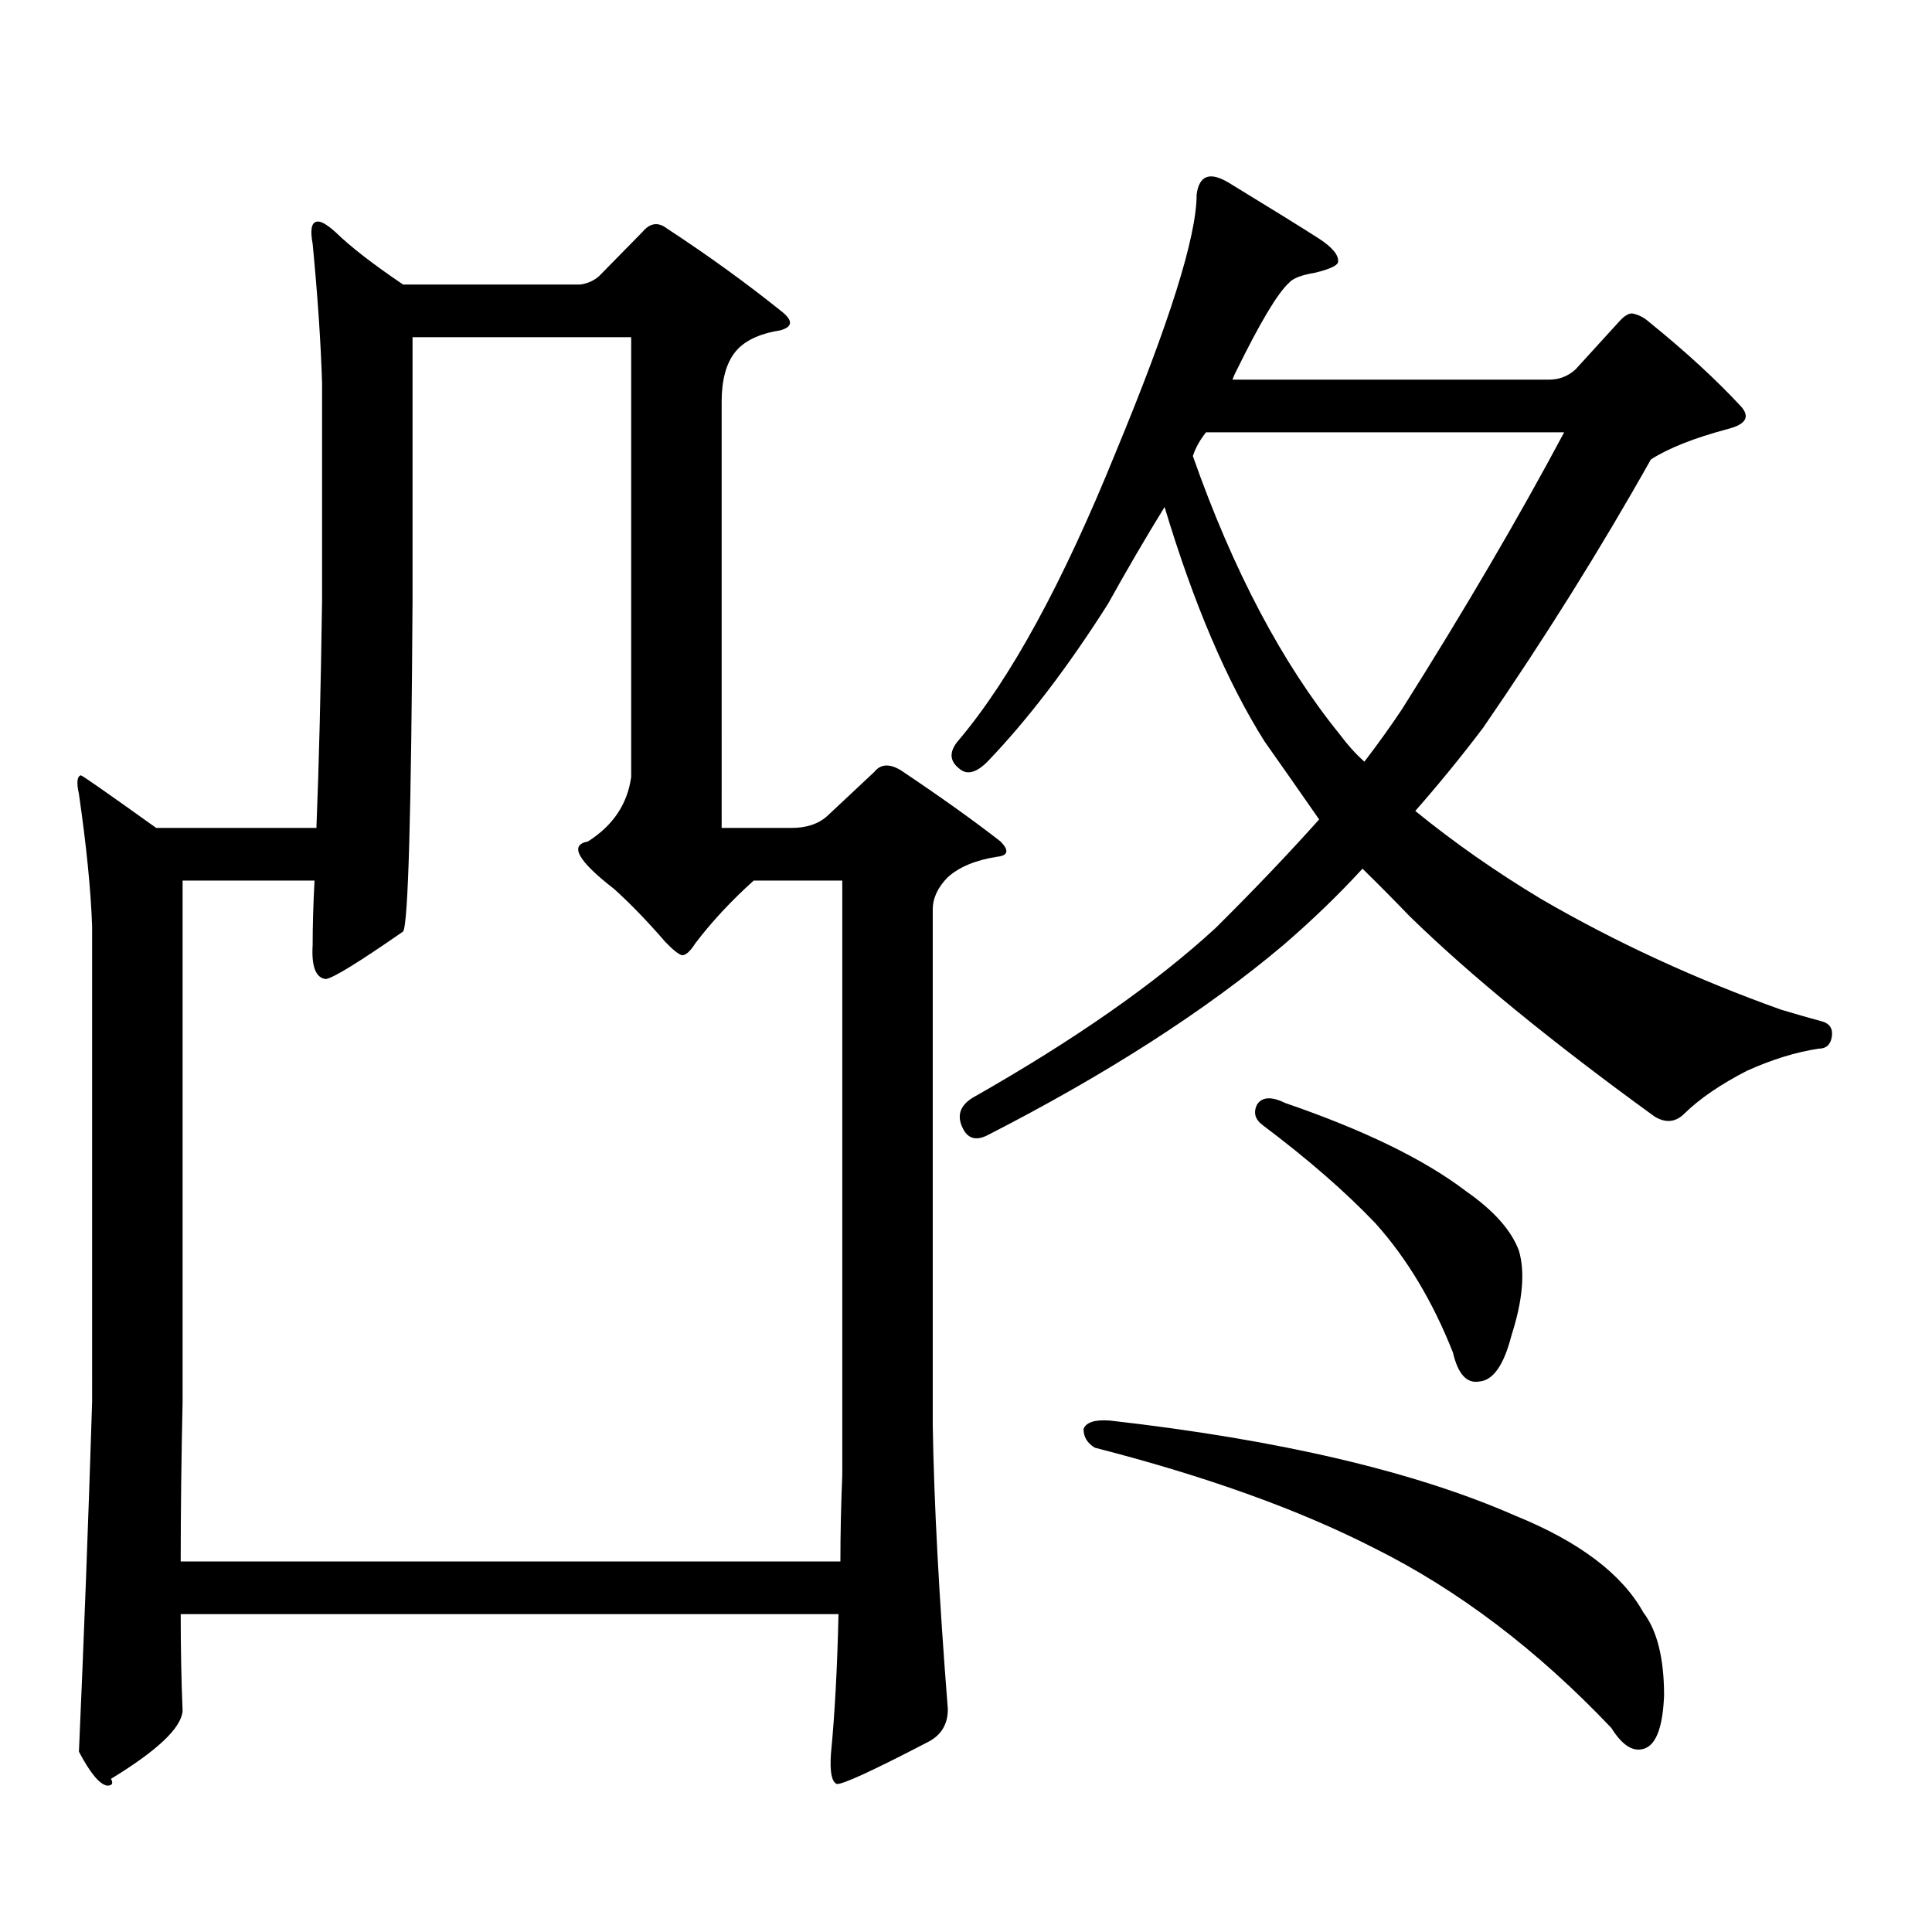 <?xml version="1.0" encoding="utf-8"?>
<!-- Generator: Adobe Illustrator 16.0.0, SVG Export Plug-In . SVG Version: 6.00 Build 0)  -->
<!DOCTYPE svg PUBLIC "-//W3C//DTD SVG 1.1//EN" "http://www.w3.org/Graphics/SVG/1.1/DTD/svg11.dtd">
<svg version="1.1" id="图层_1" xmlns="http://www.w3.org/2000/svg" xmlns:xlink="http://www.w3.org/1999/xlink" x="0px" y="0px"
	 width="1000px" height="1000px" viewBox="0 0 1000 1000" enable-background="new 0 0 1000 1000" xml:space="preserve">
<path d="M373.527,428.535h36.097c7.805,0,13.979-2.046,18.536-6.152l24.39-22.852c3.247-4.093,7.805-4.395,13.658-0.879
	c20.152,13.485,37.393,25.79,51.706,36.914c4.543,4.696,3.902,7.333-1.951,7.91c-11.066,1.758-19.512,5.273-25.365,10.547
	c-5.213,5.273-7.805,10.849-7.805,16.699V737.91c0.641,39.839,3.247,88.77,7.805,146.777c0,7.608-3.262,13.184-9.756,16.699
	c-29.268,15.229-45.212,22.55-47.804,21.973c-2.606-1.181-3.582-6.454-2.927-15.82c1.951-19.927,3.247-43.945,3.902-72.07H93.534
	c0,17.578,0.32,34.277,0.976,50.098c-0.655,8.789-13.018,20.503-37.072,35.156c1.296,2.335,0.641,3.516-1.951,3.516
	c-3.902-0.591-8.78-6.454-14.634-17.578c2.592-58.599,4.878-118.954,6.829-181.055V479.512c-0.655-18.745-2.927-41.597-6.829-68.555
	c-1.311-5.851-0.976-9.077,0.976-9.668c0.641,0,13.658,9.091,39.023,27.246h82.925c1.296-32.218,2.271-71.479,2.927-117.773v-112.5
	c-0.655-21.094-2.286-45.112-4.878-72.07c-1.311-7.031-0.655-10.835,1.951-11.426c1.951-0.577,5.198,1.181,9.756,5.273
	c7.805,7.622,19.512,16.699,35.121,27.246h91.705c3.902-0.577,7.149-2.046,9.756-4.395l22.438-22.852
	c3.902-4.683,8.125-5.273,12.683-1.758c21.463,14.063,41.295,28.427,59.511,43.066c5.854,4.696,5.519,7.91-0.976,9.668
	c-11.066,1.758-18.871,5.575-23.414,11.426c-4.558,5.864-6.829,14.364-6.829,25.488V428.535z M390.112,455.781
	c-11.707,10.547-21.798,21.396-30.243,32.52c-2.606,4.106-4.878,6.152-6.829,6.152c-1.951-0.577-4.878-2.925-8.78-7.031
	c-9.115-10.547-17.896-19.624-26.341-27.246c-18.871-14.64-23.414-22.852-13.658-24.609c13.003-8.198,20.487-19.336,22.438-33.398
	V174.531H213.531v136.23c-0.655,110.742-2.286,167.871-4.878,171.387c-22.773,15.82-36.097,24.032-39.999,24.609
	c-5.213-0.577-7.484-6.44-6.829-17.578c0-9.956,0.32-21.094,0.976-33.398H94.51v269.824c-0.655,29.883-0.976,57.417-0.976,82.617
	h341.455c0-14.063,0.32-29.004,0.976-44.824V455.781H390.112z M619.375,100.703c1.296-9.956,6.829-12.003,16.585-6.152
	c22.104,13.485,37.713,23.153,46.828,29.004c7.149,4.696,10.396,8.789,9.756,12.305c-0.655,1.758-4.558,3.516-11.707,5.273
	c-7.164,1.181-11.707,2.938-13.658,5.273c-5.854,5.273-14.969,20.517-27.316,45.703c-0.655,1.181-1.311,2.637-1.951,4.395H801.81
	c5.198,0,9.756-1.758,13.658-5.273l22.438-24.609c2.592-2.925,4.878-4.395,6.829-4.395c3.247,0.591,6.174,2.06,8.78,4.395
	c18.856,15.243,34.786,29.883,47.804,43.945c4.543,5.273,2.271,9.091-6.829,11.426c-17.561,4.696-30.898,9.97-39.999,15.82
	c-26.021,46.294-54.968,92.587-86.827,138.867c-11.066,14.653-22.773,29.004-35.121,43.066
	c20.152,16.411,41.95,31.641,65.364,45.703c38.368,22.274,79.663,41.309,123.899,57.129c7.805,2.349,14.954,4.395,21.463,6.152
	c3.902,1.181,5.519,3.817,4.878,7.91c-0.655,4.106-2.927,6.152-6.829,6.152c-11.707,1.758-24.069,5.575-37.072,11.426
	c-13.658,7.031-24.39,14.364-32.194,21.973c-4.558,4.696-9.756,5.273-15.609,1.758c-53.337-38.672-95.607-73.237-126.826-103.711
	c-8.46-8.789-16.585-16.987-24.39-24.609c-12.362,13.485-26.021,26.669-40.975,39.551c-40.334,33.989-91.385,66.797-153.167,98.438
	c-5.854,2.938-10.091,1.758-12.683-3.516c-3.262-6.44-1.631-11.714,4.878-15.82c52.682-29.883,94.632-59.175,125.851-87.891
	c19.512-19.336,37.393-38.081,53.657-56.25c-9.756-14.063-19.191-27.534-28.292-40.43c-19.512-31.05-36.752-71.479-51.706-121.289
	c-9.756,15.82-19.512,32.52-29.268,50.098c-20.822,32.821-41.63,60.067-62.438,81.738c-5.854,5.864-10.731,7.031-14.634,3.516
	c-5.213-4.093-5.213-9.077,0-14.941c26.661-31.641,53.657-81.147,80.974-148.535C605.382,166.923,619.375,122.388,619.375,100.703z
	 M560.84,739.668c1.296-3.516,5.854-4.972,13.658-4.395c87.803,9.97,157.71,26.367,209.751,49.219
	c33.17,13.472,55.273,30.171,66.34,50.098c7.149,9.366,10.731,23.73,10.731,43.066c-0.655,15.82-3.902,24.897-9.756,27.246
	c-5.854,2.335-11.707-1.181-17.561-10.547c-38.383-40.43-79.357-71.493-122.924-93.164c-39.023-19.927-87.162-37.202-144.387-51.855
	C562.791,747.001,560.84,743.774,560.84,739.668z M624.253,223.75c-3.262,4.106-5.533,8.212-6.829,12.305
	c20.808,59.188,46.173,107.227,76.096,144.141c3.902,5.273,8.125,9.97,12.683,14.063c7.149-9.366,13.658-18.457,19.512-27.246
	c32.515-51.554,60.486-99.316,83.9-143.262H624.253z M650.594,571.797c2.592-4.093,7.47-4.395,14.634-0.879
	c40.975,14.063,72.193,29.306,93.656,45.703c14.299,9.97,23.414,20.215,27.316,30.762c3.247,11.138,1.951,25.79-3.902,43.945
	c-3.902,15.243-9.436,23.153-16.585,23.73c-6.509,1.181-11.066-3.804-13.658-14.941c-10.411-26.367-23.749-48.628-39.999-66.797
	c-15.609-16.397-35.121-33.398-58.535-50.977C649.618,579.419,648.643,575.903,650.594,571.797z"/>
</svg>
